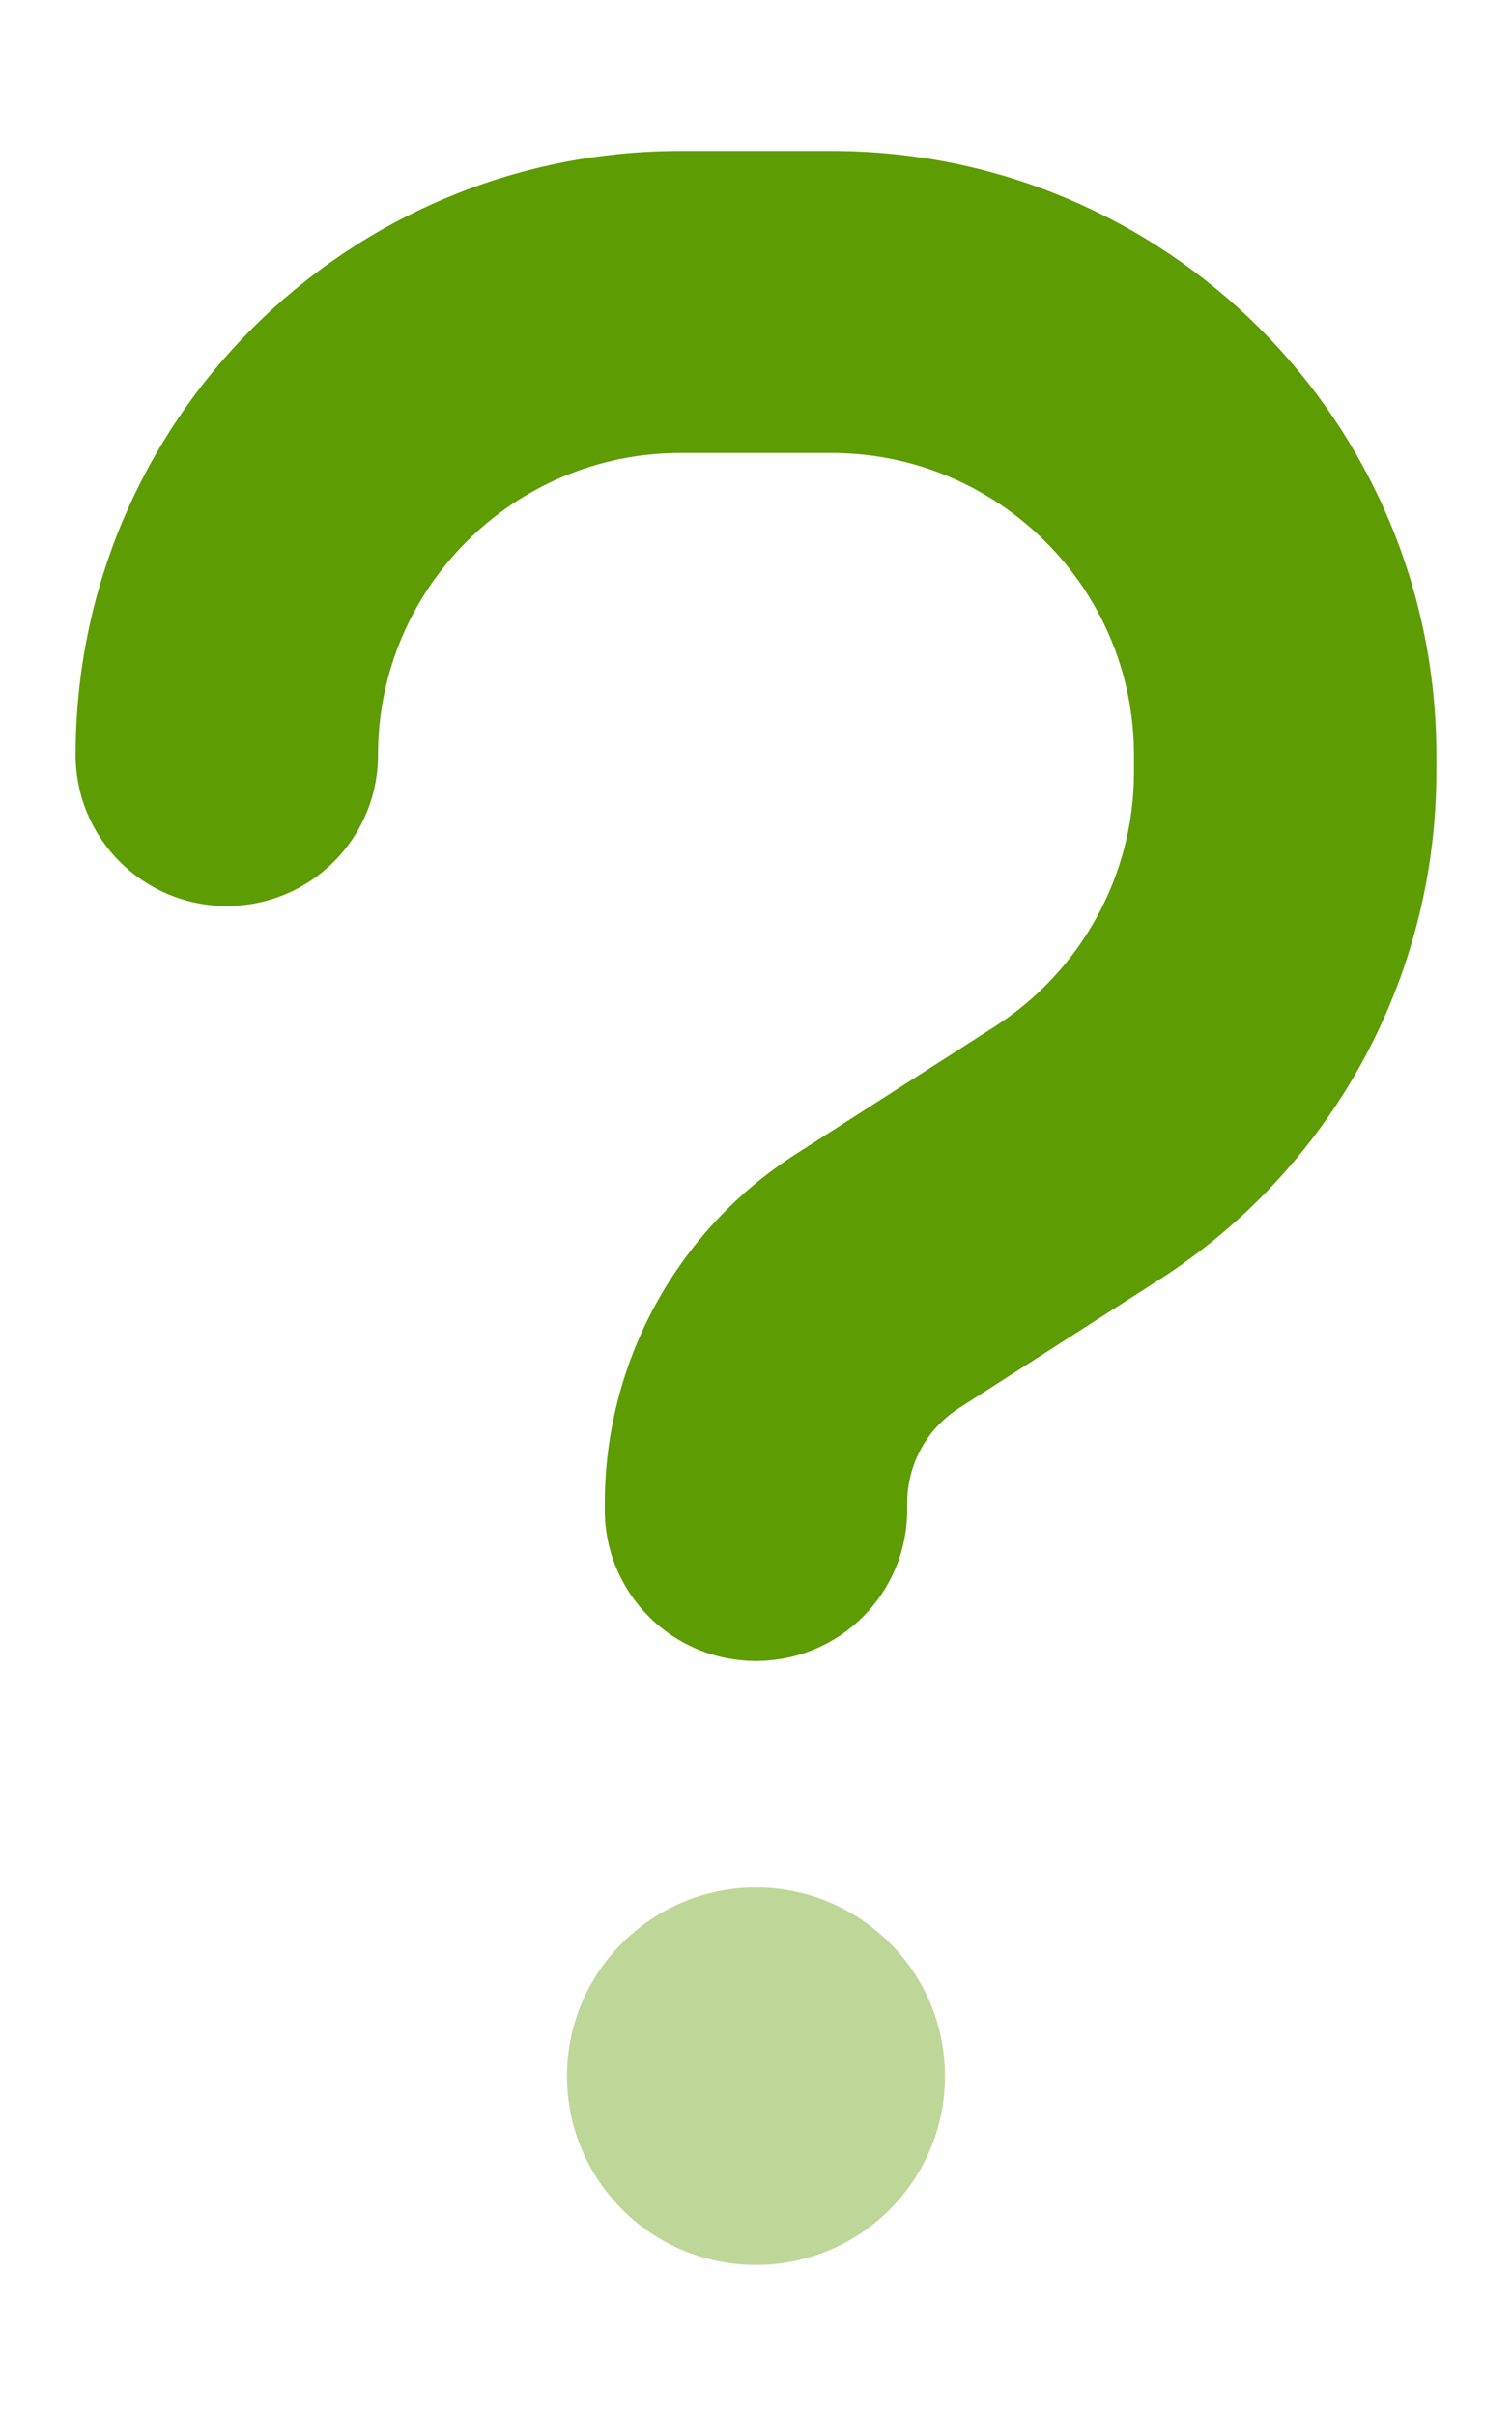 <svg width="62" height="99" xmlns="http://www.w3.org/2000/svg" xmlns:xlink="http://www.w3.org/1999/xlink" xml:space="preserve" overflow="hidden"><g transform="translate(-968 -2282)"><path d="M23.203 85.078C23.203 80.807 26.666 77.344 30.938 77.344 35.209 77.344 38.672 80.807 38.672 85.078 38.672 89.35 35.209 92.812 30.938 92.812 26.666 92.812 23.203 89.35 23.203 85.078Z" fill="#5D9C02" fill-opacity="0.4" transform="matrix(1.002 0 0 1 968 2282)"/><path d="M27.844 18.562C21.018 18.562 15.469 24.112 15.469 30.938 15.469 34.36 12.704 37.125 9.281 37.125 5.859 37.125 3.094 34.36 3.094 30.938 3.094 17.267 14.173 6.188 27.844 6.188L34.031 6.188C47.702 6.188 58.781 17.267 58.781 30.938L58.781 31.634C58.781 40.064 54.508 47.895 47.412 52.458L39.252 57.698C37.918 58.549 37.125 60.019 37.125 61.604L37.125 61.875C37.125 65.297 34.36 68.062 30.938 68.062 27.515 68.062 24.75 65.297 24.75 61.875L24.75 61.604C24.75 55.823 27.689 50.428 32.562 47.296L40.721 42.056C44.26 39.774 46.406 35.849 46.406 31.653L46.406 30.938C46.406 24.112 40.857 18.562 34.031 18.562L27.844 18.562Z" fill="#5D9C02" transform="matrix(1.002 0 0 1 968 2282)"/></g></svg>